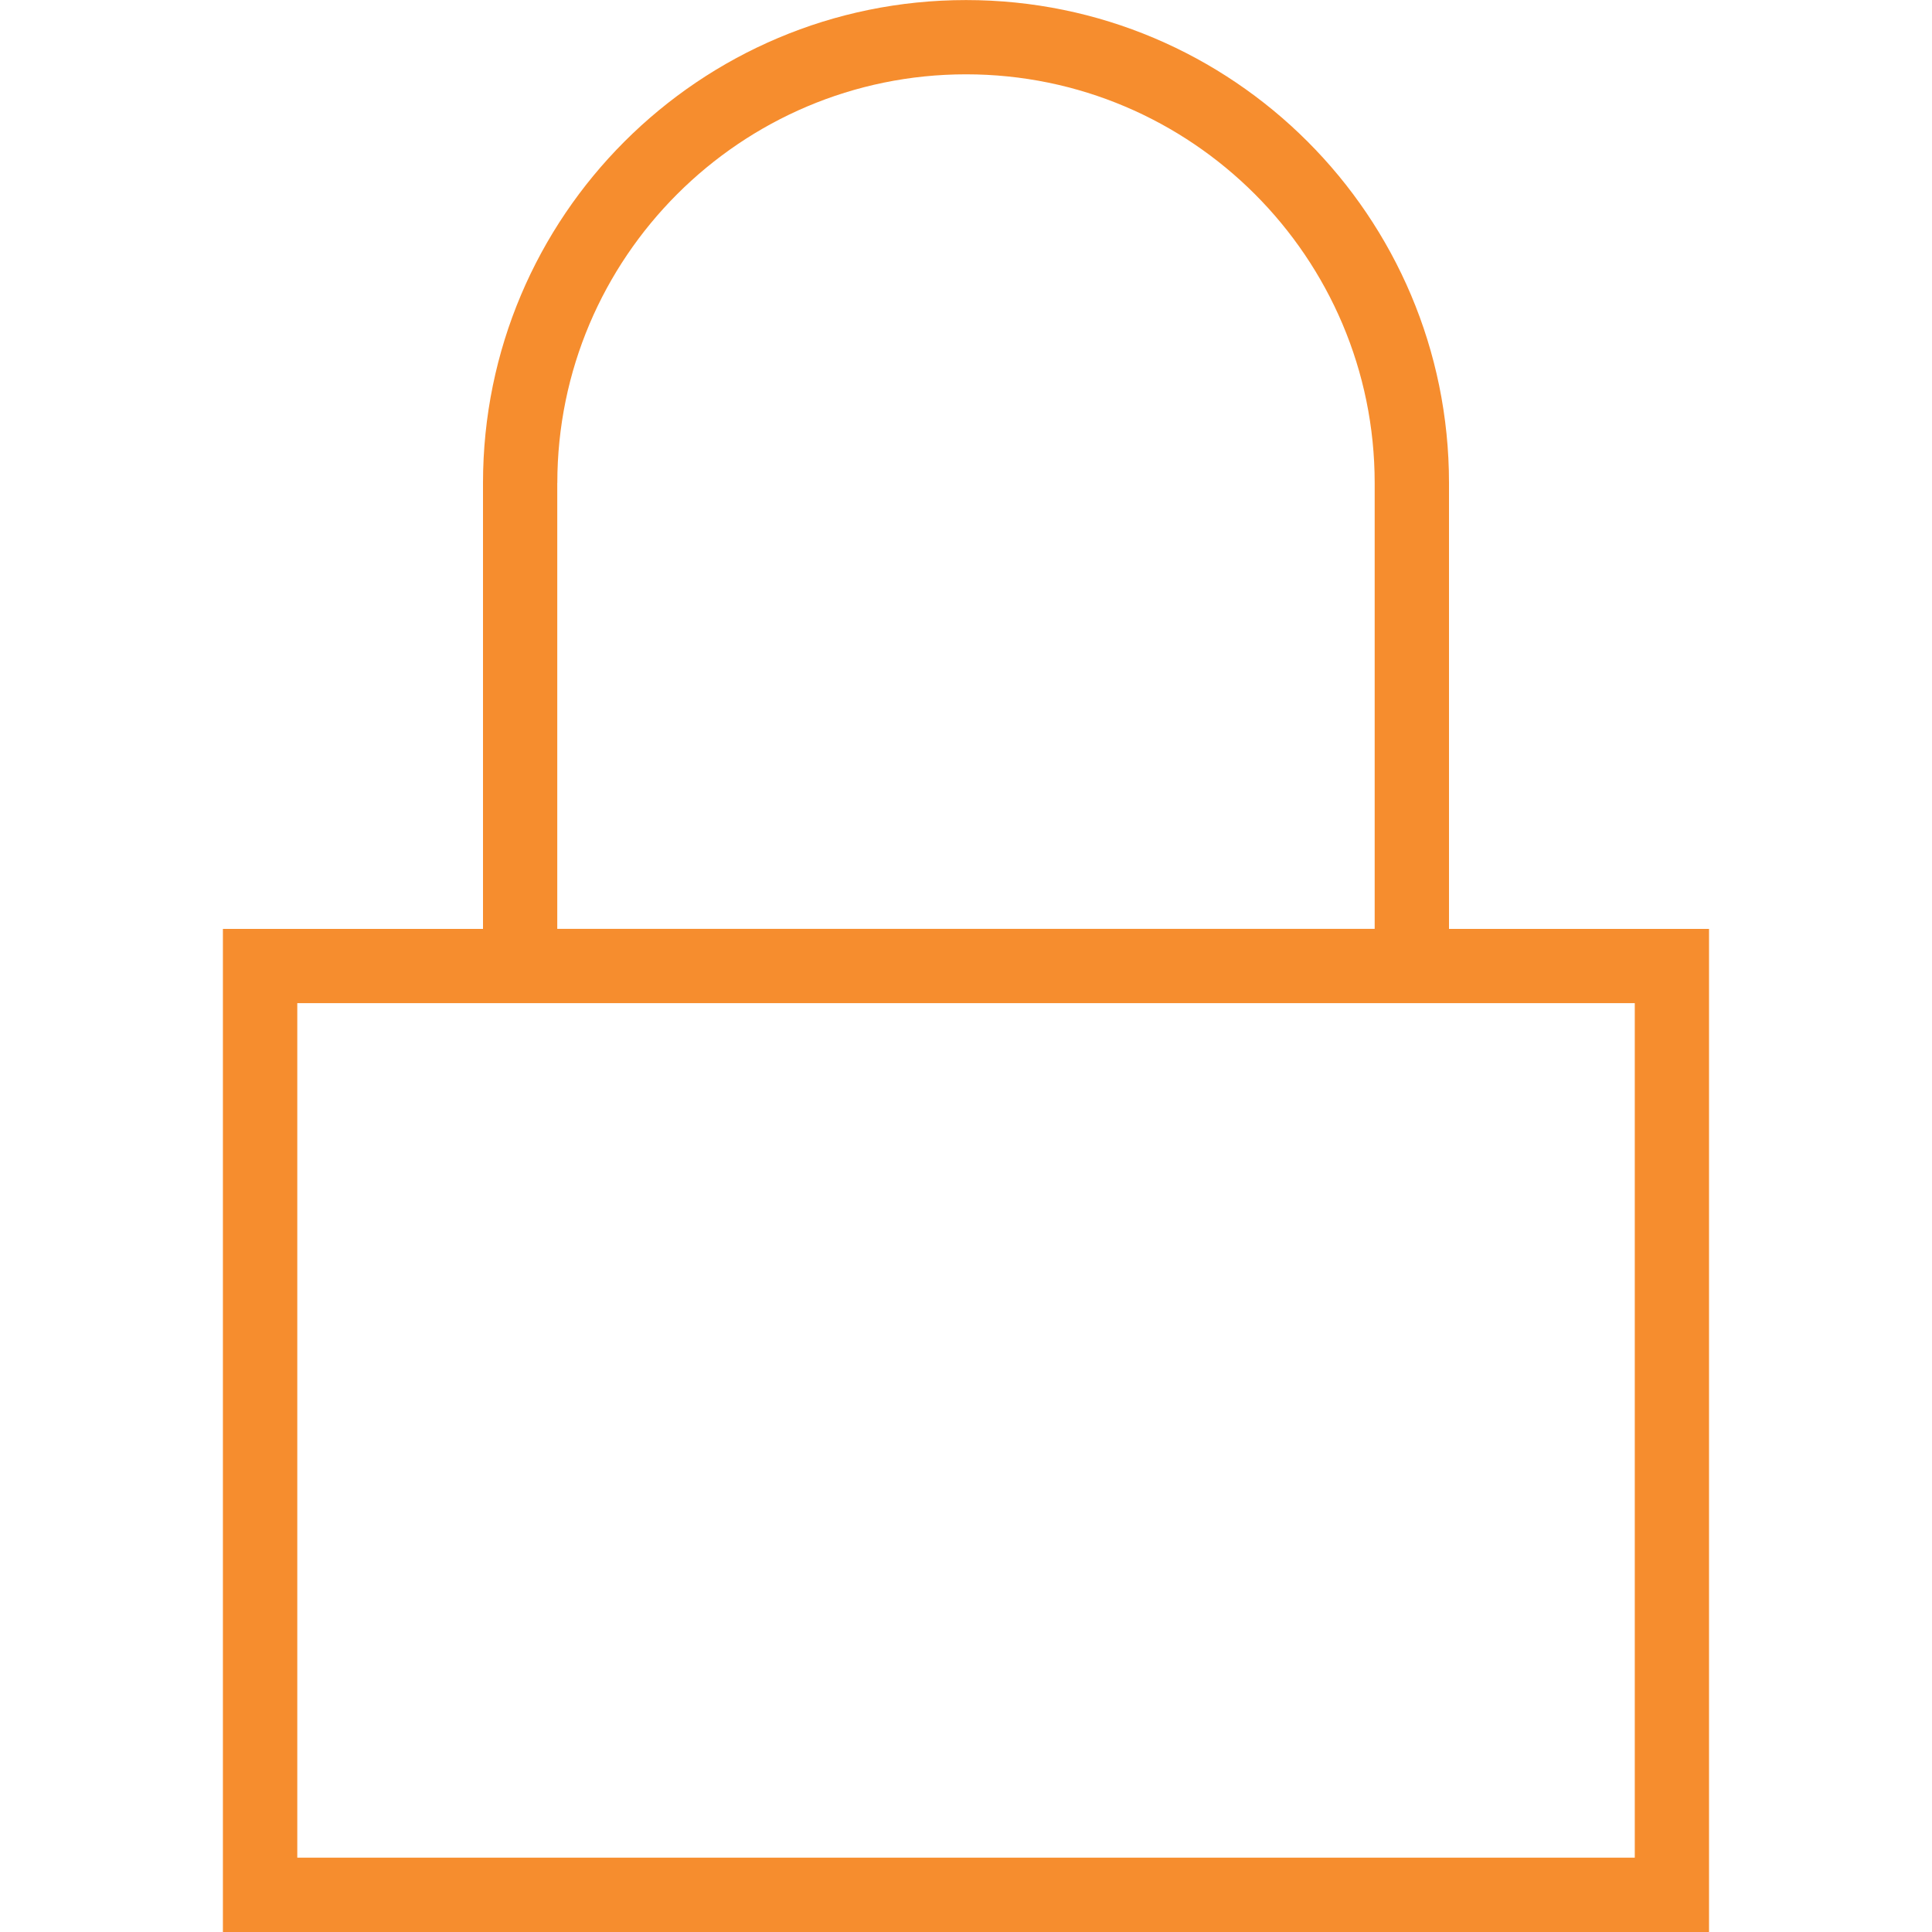 <?xml version="1.0" encoding="UTF-8" standalone="no"?><!DOCTYPE svg PUBLIC "-//W3C//DTD SVG 1.1//EN" "http://www.w3.org/Graphics/SVG/1.1/DTD/svg11.dtd"><svg width="100%" height="100%" viewBox="0 0 32 32" version="1.1" xmlns="http://www.w3.org/2000/svg" xmlns:xlink="http://www.w3.org/1999/xlink" xml:space="preserve" xmlns:serif="http://www.serif.com/" style="fill-rule:evenodd;clip-rule:evenodd;stroke-linejoin:round;stroke-miterlimit:2;"><path d="M24,15.385l0,-7.384c0,-4.418 -3.581,-8 -7.999,-8c-4.418,0 -8.001,3.581 -8.001,8l0,7.385l-4.308,0l0,16.615l24.615,-0.001l0,-16.614l-4.308,0l0.001,-0.001Zm-14.769,-7.385c0,-3.733 3.037,-6.769 6.77,-6.769c3.733,0 6.768,3.037 6.768,6.769l0,7.385l-13.539,0l0,-7.385l0.001,0Zm17.846,22.769l-22.153,0l0,-14.154l22.153,0l0,14.154Z" style="fill:#f68d2e;fill-rule:nonzero;"/></svg>